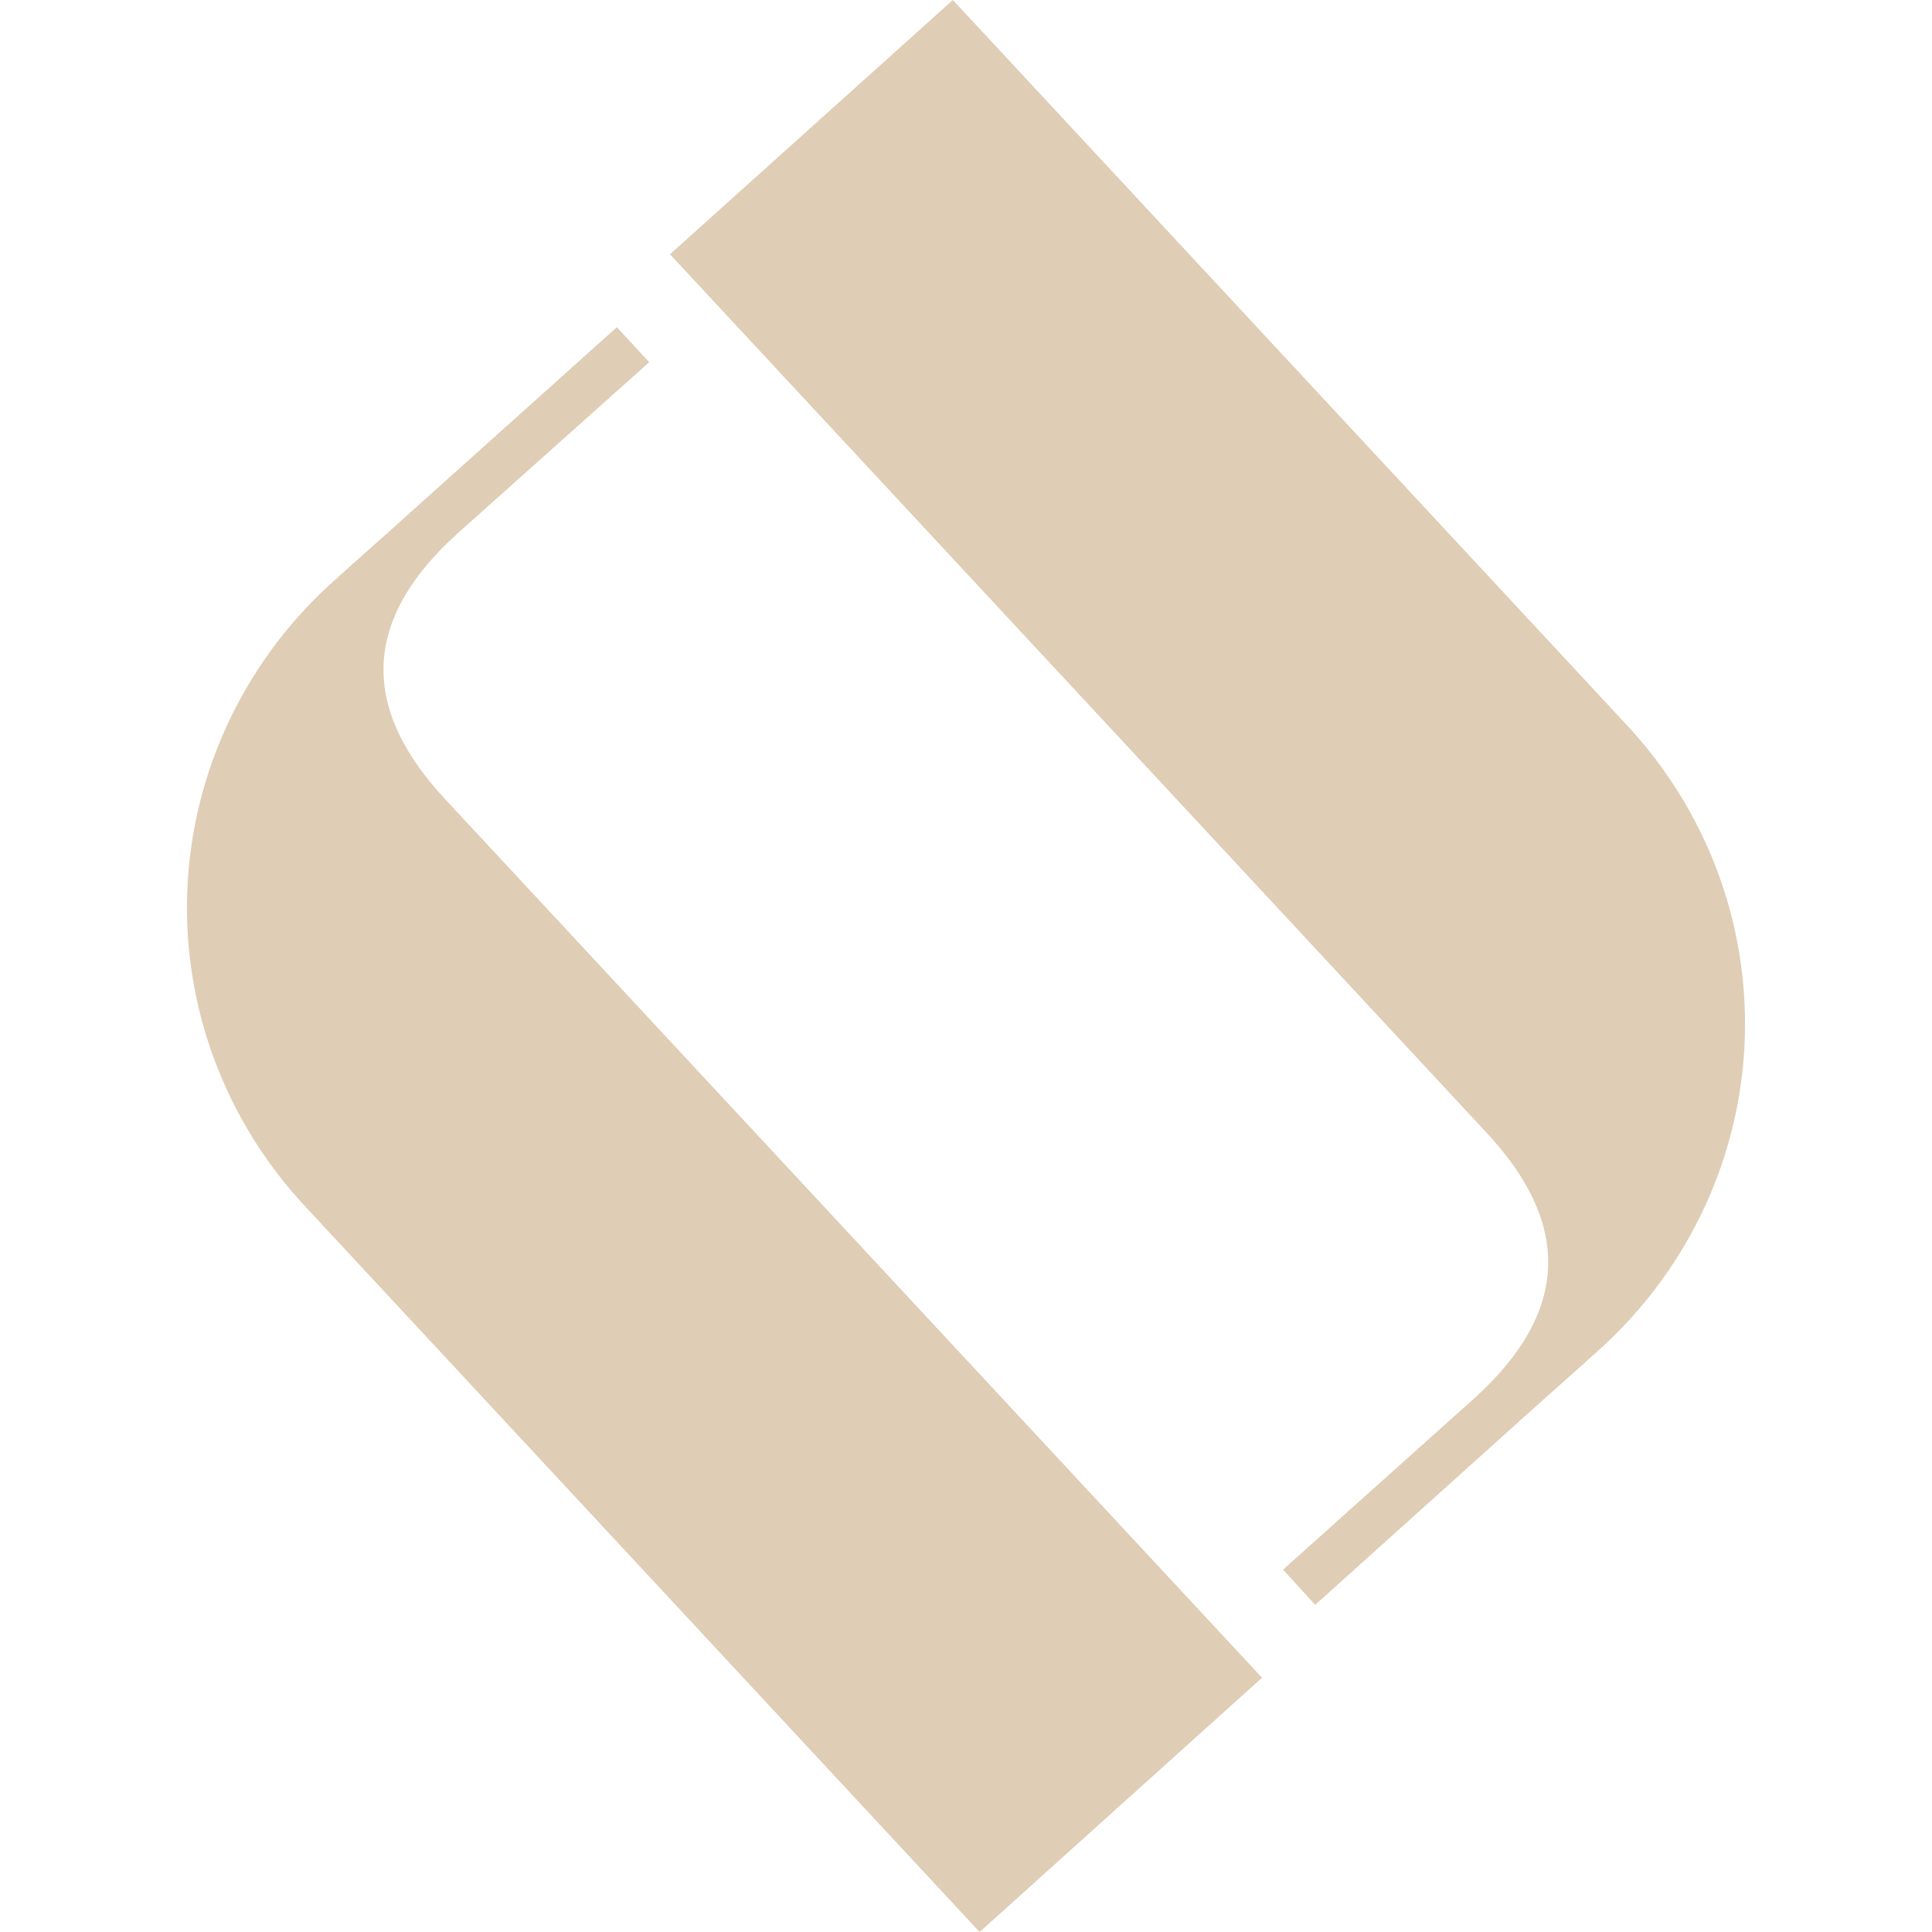 <?xml version="1.0" encoding="UTF-8"?> <svg xmlns="http://www.w3.org/2000/svg" width="124" height="124" viewBox="0 0 124 124" fill="none"><path d="M94.685 89.692C100.826 84.1 100.817 78.424 95.292 72.572L43 16.319L61.157 0L104.294 46.411C109.477 51.901 112.241 59.184 111.984 66.671C111.726 74.158 108.468 81.241 102.92 86.374C100.873 88.238 98.988 89.878 97.594 91.145L84.413 103L82.347 100.745L94.685 89.692Z" fill="#DFCDB5"></path><path d="M29.296 34.3C23.153 39.892 23.163 45.569 28.69 51.422L81 107.68L62.874 124L19.722 77.575C14.534 72.088 11.764 64.806 12.016 57.319C12.268 49.832 15.522 42.746 21.068 37.609C23.115 35.745 25.002 34.114 26.395 32.837L39.592 21L41.668 23.246L29.296 34.3Z" fill="#DFCDB5"></path></svg> 